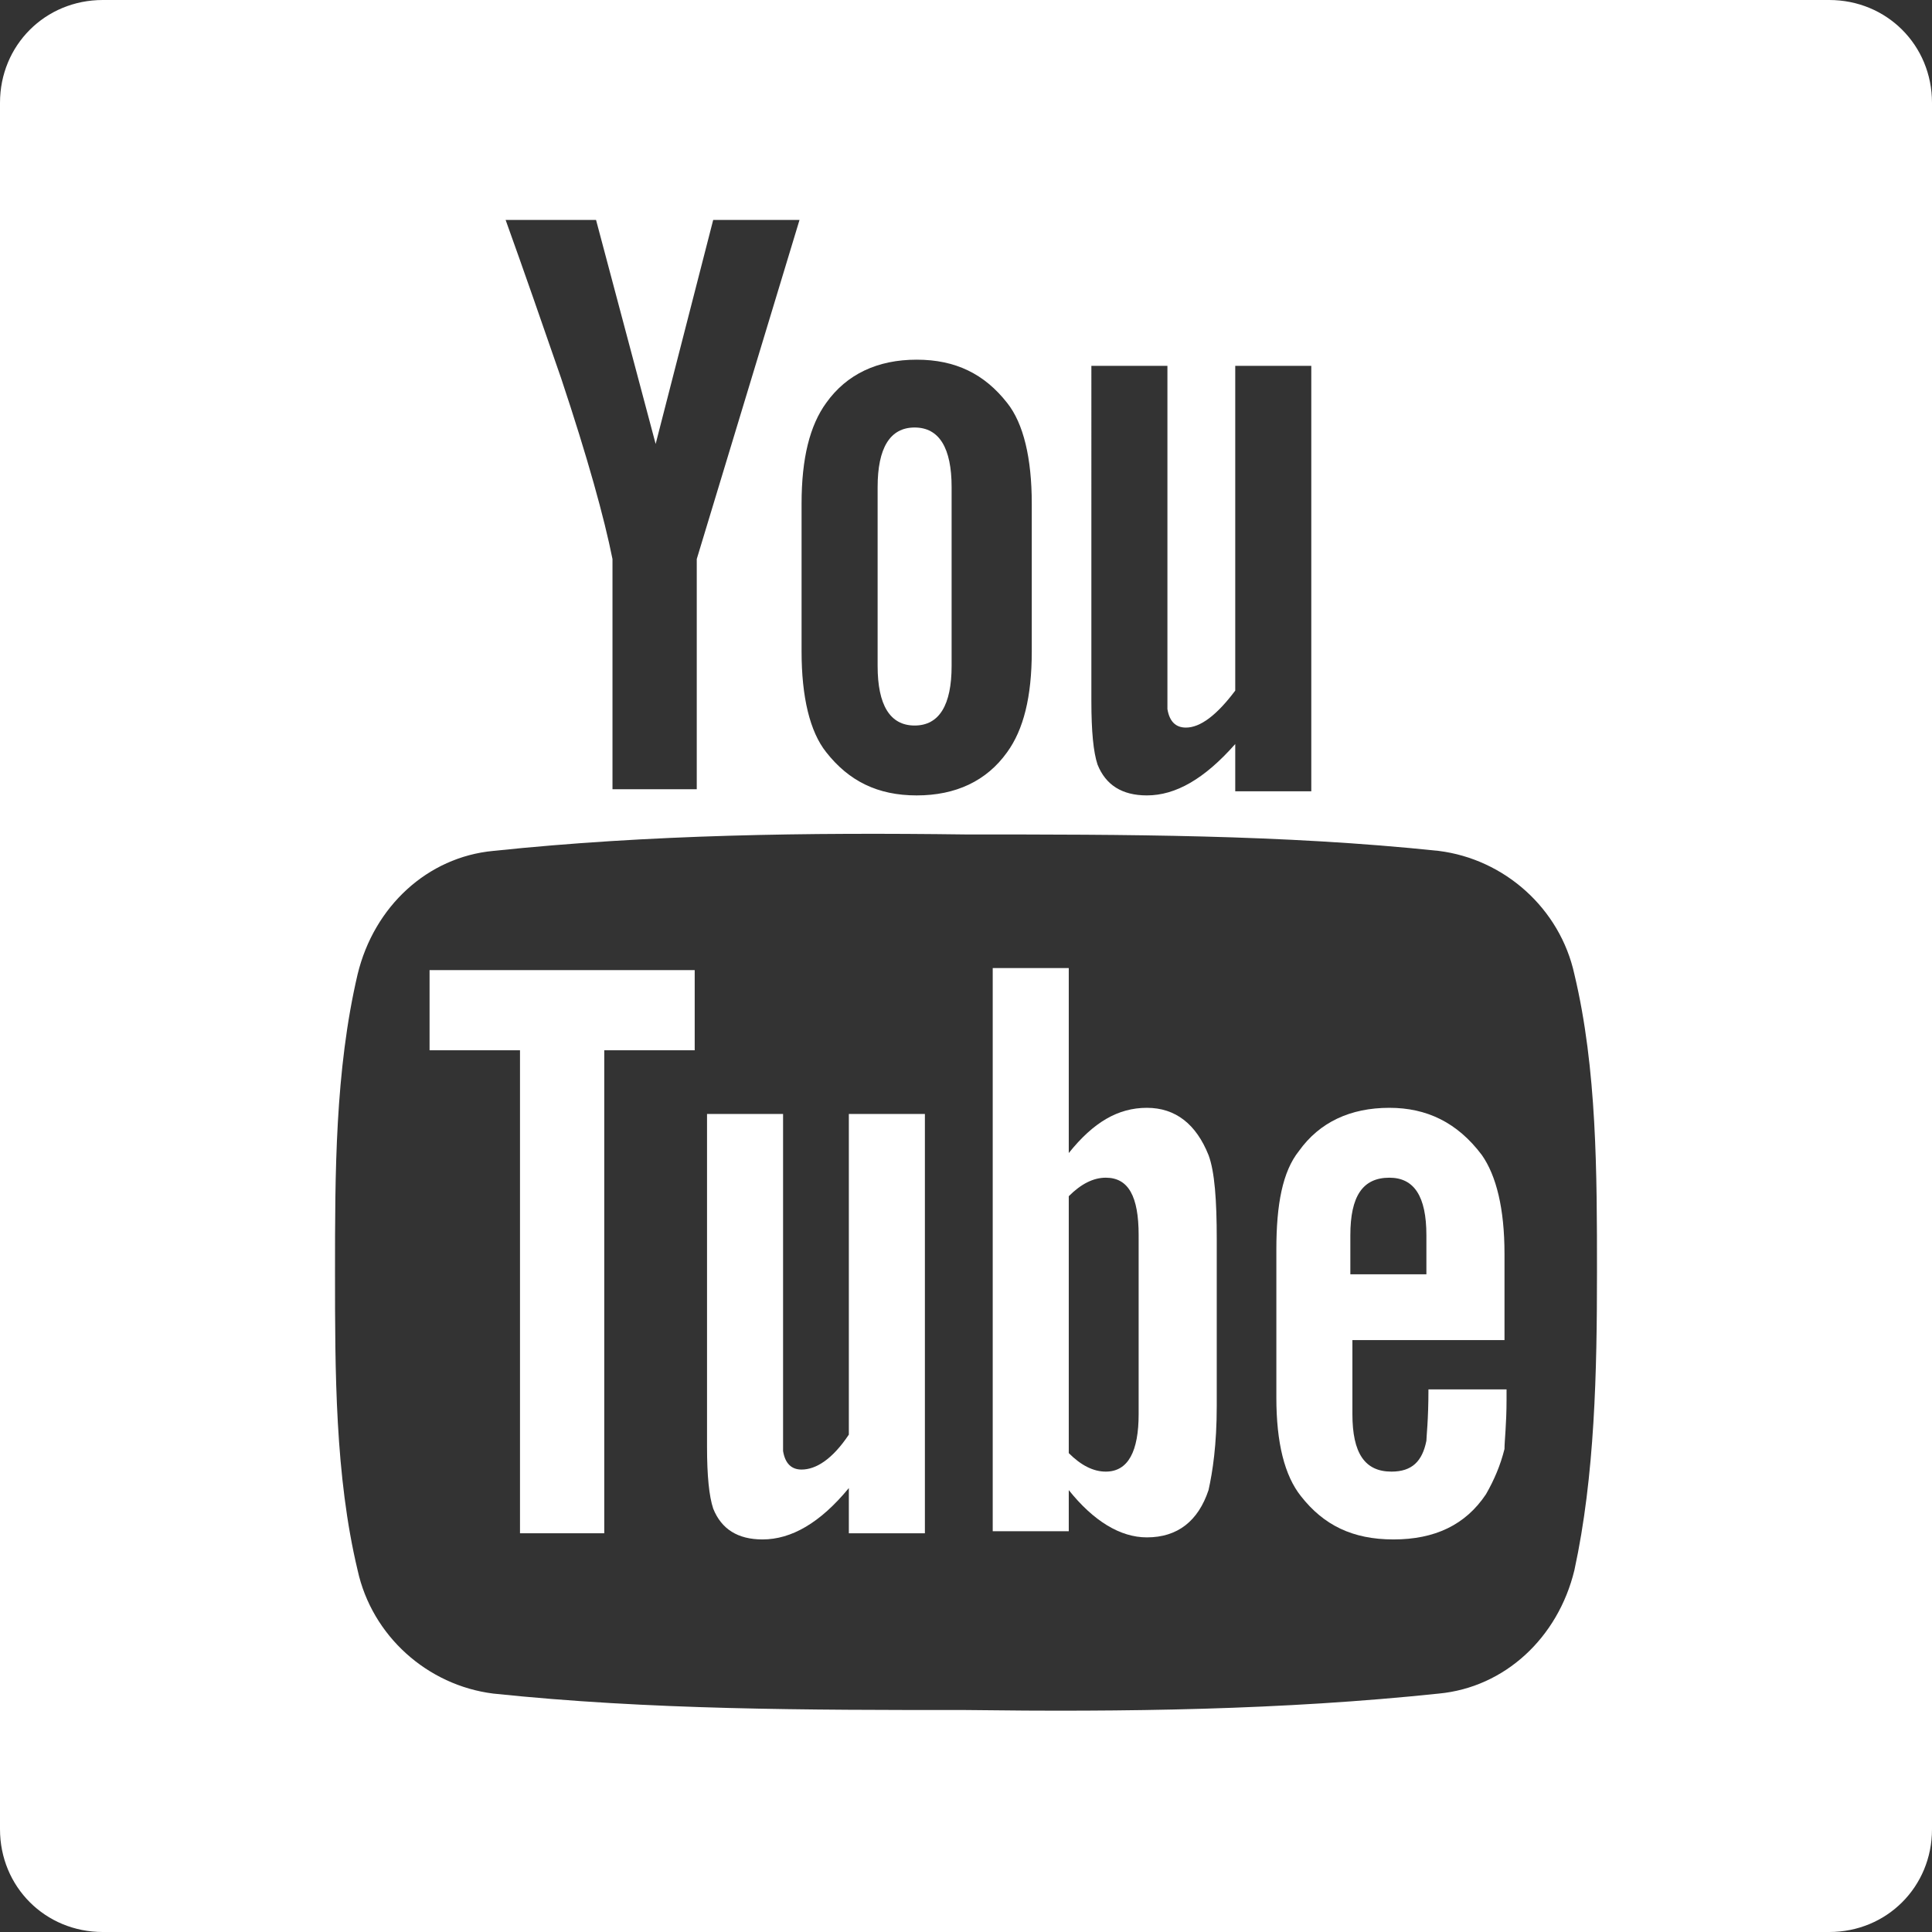 <?xml version="1.0" encoding="utf-8"?>
<!-- Generator: Adobe Illustrator 19.2.1, SVG Export Plug-In . SVG Version: 6.00 Build 0)  -->
<svg version="1.1" id="Capa_1" xmlns="http://www.w3.org/2000/svg" xmlns:xlink="http://www.w3.org/1999/xlink" x="0px" y="0px"
	 viewBox="0 0 94 94" style="enable-background:new 0 0 94 94;" xml:space="preserve">
<rect x="0" y="0" width="94" height="94" fill="#333333" stroke="none"/>
<style type="text/css">
	.st0{fill:#FFFFFF;}
</style>
<path class="st0" d="M41.3,69.8c-0.8,1.2-1.6,1.7-2.3,1.7c-0.5,0-0.8-0.3-0.9-0.9c0-0.1,0-0.6,0-1.4V54.2h-3.7v16.2
	c0,1.4,0.1,2.4,0.3,3c0.4,1,1.2,1.5,2.4,1.5c1.4,0,2.8-0.8,4.2-2.5v2.2H45V54.2h-3.7V69.8z"/>
<path class="st0" d="M55.8,53.9c-1.4,0-2.6,0.7-3.8,2.2v-9h-3.7v27.4h3.7v-2c1.2,1.5,2.5,2.3,3.8,2.3c1.5,0,2.5-0.8,3-2.3
	c0.2-0.9,0.4-2.2,0.4-4.1v-8.1c0-1.9-0.1-3.3-0.4-4.1C58.2,54.7,57.2,53.9,55.8,53.9z M55.4,68.8c0,1.8-0.5,2.8-1.6,2.8
	c-0.6,0-1.2-0.3-1.8-0.9V58.2c0.6-0.6,1.2-0.9,1.8-0.9c1.1,0,1.6,0.9,1.6,2.8V68.8z"/>
<polygon class="st0" points="20.9,51.1 25.3,51.1 25.3,74.6 29.4,74.6 29.4,51.1 33.8,51.1 33.8,47.2 20.9,47.2 "/>
<path class="st0" d="M44.5,35.3c1.2,0,1.8-1,1.8-2.9v-8.7c0-1.9-0.6-2.9-1.8-2.9c-1.2,0-1.8,1-1.8,2.9v8.7
	C42.7,34.3,43.3,35.3,44.5,35.3z"/>
<path class="st0" d="M67.6,53.9c-1.9,0-3.4,0.7-4.4,2.1c-0.8,1-1.1,2.6-1.1,4.8V68c0,2.2,0.4,3.8,1.2,4.8c1.1,1.4,2.5,2.1,4.5,2.1
	s3.5-0.7,4.5-2.2c0.4-0.7,0.7-1.4,0.9-2.2c0-0.4,0.1-1.2,0.1-2.4v-0.5h-3.8c0,1.5-0.1,2.3-0.1,2.5c-0.2,1-0.7,1.5-1.7,1.5
	c-1.3,0-1.9-0.9-1.9-2.8v-3.6h7.4v-4.2c0-2.2-0.4-3.8-1.1-4.8C70.9,54.6,69.4,53.9,67.6,53.9z M69.4,62h-3.7v-1.9
	c0-1.9,0.6-2.8,1.9-2.8c1.2,0,1.8,0.9,1.8,2.8V62z"/>
<path class="st0" d="M89,0H5C2.2,0,0,2.2,0,5v84c0,2.8,2.2,5,5,5h84c2.8,0,5-2.2,5-5V5C94,2.2,91.8,0,89,0z M53.1,17.8h3.7V33
	c0,0.9,0,1.3,0,1.5c0.1,0.6,0.4,0.9,0.9,0.9c0.7,0,1.5-0.6,2.4-1.8V17.8h3.7v20.7h-3.7v-2.3c-1.5,1.7-2.9,2.5-4.3,2.5
	c-1.2,0-2-0.5-2.4-1.5c-0.2-0.6-0.3-1.6-0.3-3.1C53.1,34.1,53.1,17.8,53.1,17.8z M39,24.5c0-2.2,0.4-3.8,1.2-4.9
	c1-1.4,2.5-2.1,4.4-2.1c1.9,0,3.3,0.7,4.4,2.1c0.8,1,1.2,2.7,1.2,4.9v7.2c0,2.2-0.4,3.8-1.2,4.9c-1,1.4-2.5,2.1-4.4,2.1
	c-1.9,0-3.3-0.7-4.4-2.1c-0.8-1-1.2-2.7-1.2-4.9V24.5z M29,10.7l2.9,10.9l2.8-10.9h4.2l-5,16.5v11.2h-4.1V27.2
	c-0.4-2-1.2-4.9-2.5-8.8c-0.9-2.6-1.8-5.2-2.7-7.7L29,10.7L29,10.7z M76.6,76.4c-0.8,3.3-3.4,5.7-6.6,6c-7.6,0.8-15.3,0.9-23,0.8
	c-7.7,0-15.4,0-23-0.8c-3.2-0.4-5.9-2.8-6.6-6c-1.1-4.6-1.1-9.7-1.1-14.5c0-4.8,0-9.8,1.1-14.5c0.8-3.3,3.4-5.7,6.6-6
	c7.6-0.8,15.3-0.9,23-0.8c7.7,0,15.4,0,23,0.8c3.2,0.4,5.9,2.8,6.6,6c1.1,4.6,1.1,9.7,1.1,14.5C77.7,66.7,77.6,71.8,76.6,76.4z"/>
</svg>
